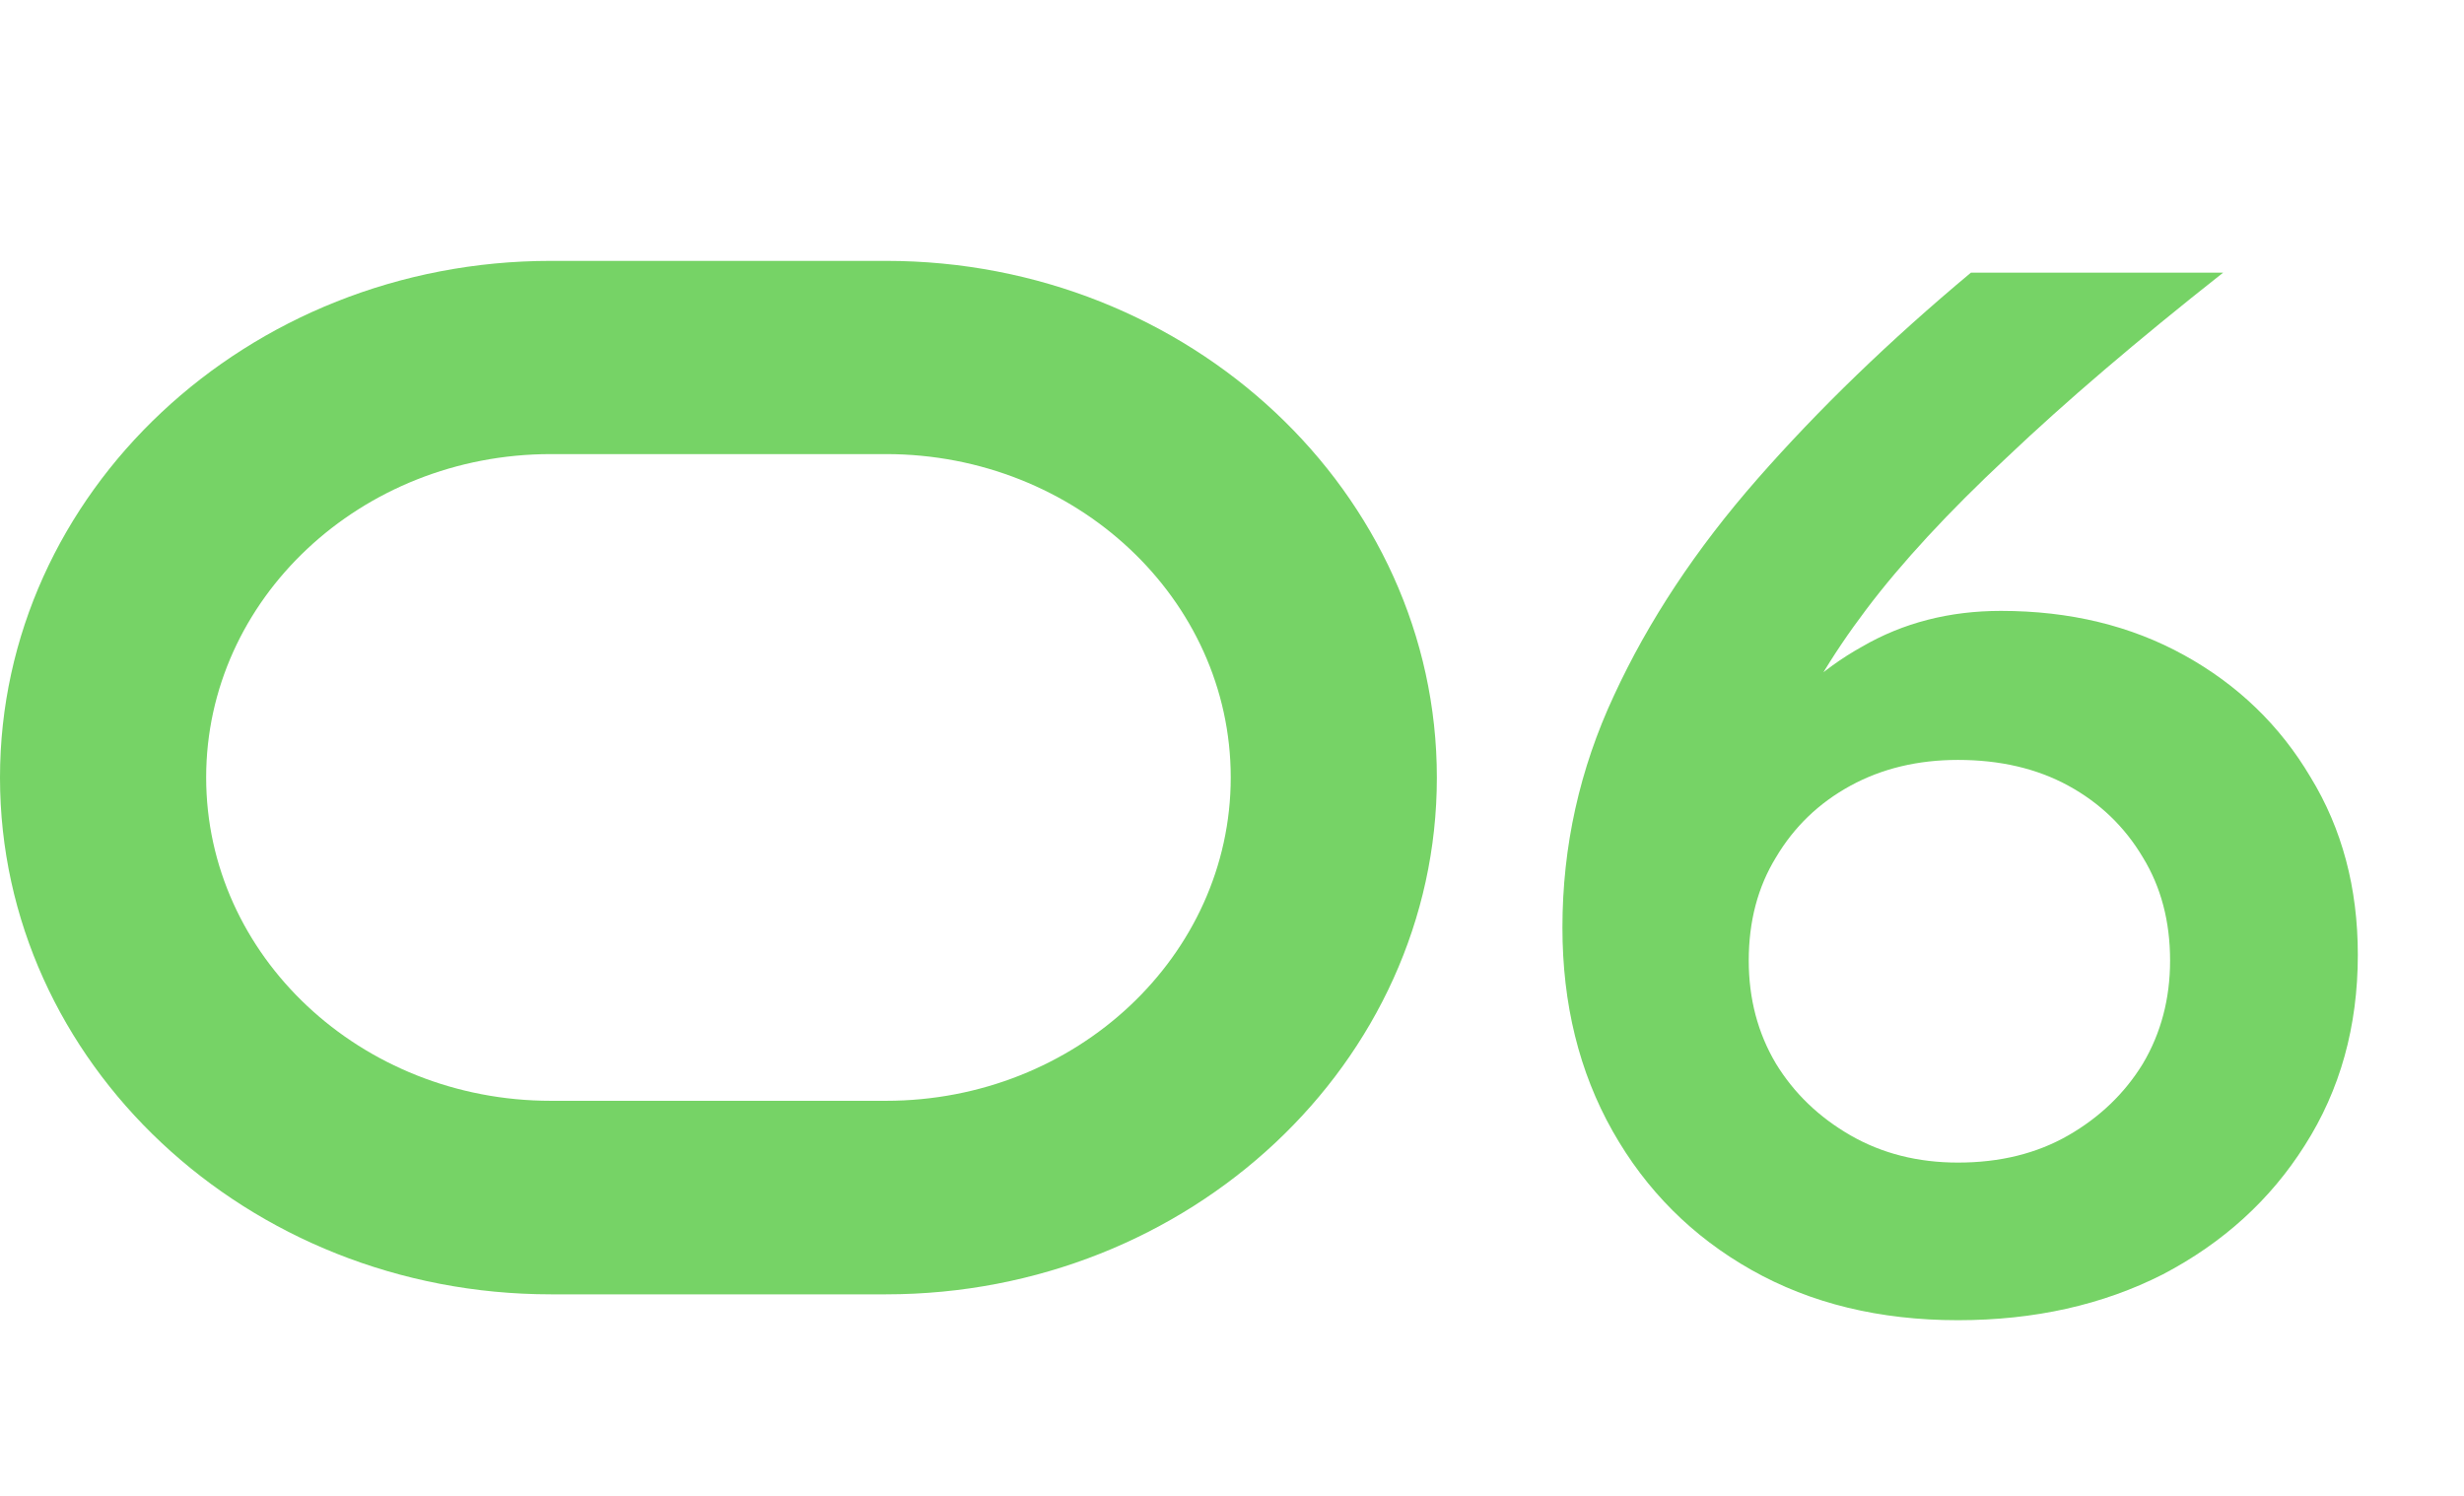 <?xml version="1.0" encoding="UTF-8"?> <svg xmlns="http://www.w3.org/2000/svg" viewBox="0 0 78.00 47.36" data-guides="{&quot;vertical&quot;:[],&quot;horizontal&quot;:[]}"><path fill="#76d366" stroke="none" fill-opacity="1" stroke-width="1" stroke-opacity="1" id="tSvg13bb40aadd6" title="Path 9" d="M61.981 41.796C59.501 41.796 57.324 41.267 55.449 40.208C53.573 39.15 52.107 37.683 51.048 35.808C49.989 33.932 49.46 31.785 49.46 29.366C49.46 26.795 50.005 24.345 51.093 22.016C52.182 19.657 53.694 17.374 55.63 15.166C57.566 12.958 59.819 10.78 62.39 8.633C65.051 8.633 67.713 8.633 70.374 8.633C67.652 10.78 65.369 12.731 63.524 14.485C61.679 16.209 60.197 17.812 59.078 19.294C57.959 20.776 57.112 22.213 56.537 23.604C56.295 23.528 56.053 23.453 55.811 23.377C56.598 22.167 57.641 21.2 58.942 20.474C60.242 19.718 61.709 19.34 63.342 19.34C65.52 19.34 67.456 19.808 69.149 20.746C70.843 21.683 72.174 22.969 73.141 24.602C74.14 26.235 74.639 28.11 74.639 30.228C74.639 32.496 74.079 34.507 72.96 36.261C71.871 37.985 70.374 39.346 68.469 40.344C66.563 41.312 64.401 41.796 61.981 41.796ZM61.981 36.806C63.312 36.806 64.477 36.518 65.475 35.944C66.473 35.369 67.259 34.613 67.834 33.675C68.408 32.708 68.696 31.619 68.696 30.409C68.696 29.169 68.408 28.08 67.834 27.143C67.259 26.175 66.473 25.419 65.475 24.874C64.477 24.33 63.312 24.058 61.981 24.058C60.711 24.058 59.577 24.33 58.579 24.874C57.581 25.419 56.794 26.175 56.22 27.143C55.645 28.08 55.358 29.169 55.358 30.409C55.358 31.619 55.645 32.708 56.22 33.675C56.794 34.613 57.581 35.369 58.579 35.944C59.577 36.518 60.711 36.806 61.981 36.806Z"></path><path fill="#76d366" stroke="none" fill-opacity="1" stroke-width="1" stroke-opacity="1" id="tSvg4294b6002c" title="Path 10" d="M28.047 8.259C24.511 8.259 20.974 8.259 17.438 8.259C7.822 8.259 0 15.597 0 24.618C0 33.639 7.822 40.977 17.438 40.977C20.974 40.977 24.511 40.977 28.047 40.977C37.658 40.977 45.485 33.639 45.485 24.618C45.485 15.597 37.658 8.259 28.047 8.259ZM28.047 34.85C24.511 34.85 20.974 34.85 17.438 34.85C11.42 34.85 6.526 30.259 6.526 24.613C6.526 18.967 11.42 14.376 17.438 14.376C20.974 14.376 24.511 14.376 28.047 14.376C34.066 14.376 38.96 18.967 38.96 24.613C38.96 30.259 34.066 34.85 28.047 34.85Z"></path><defs></defs></svg> 